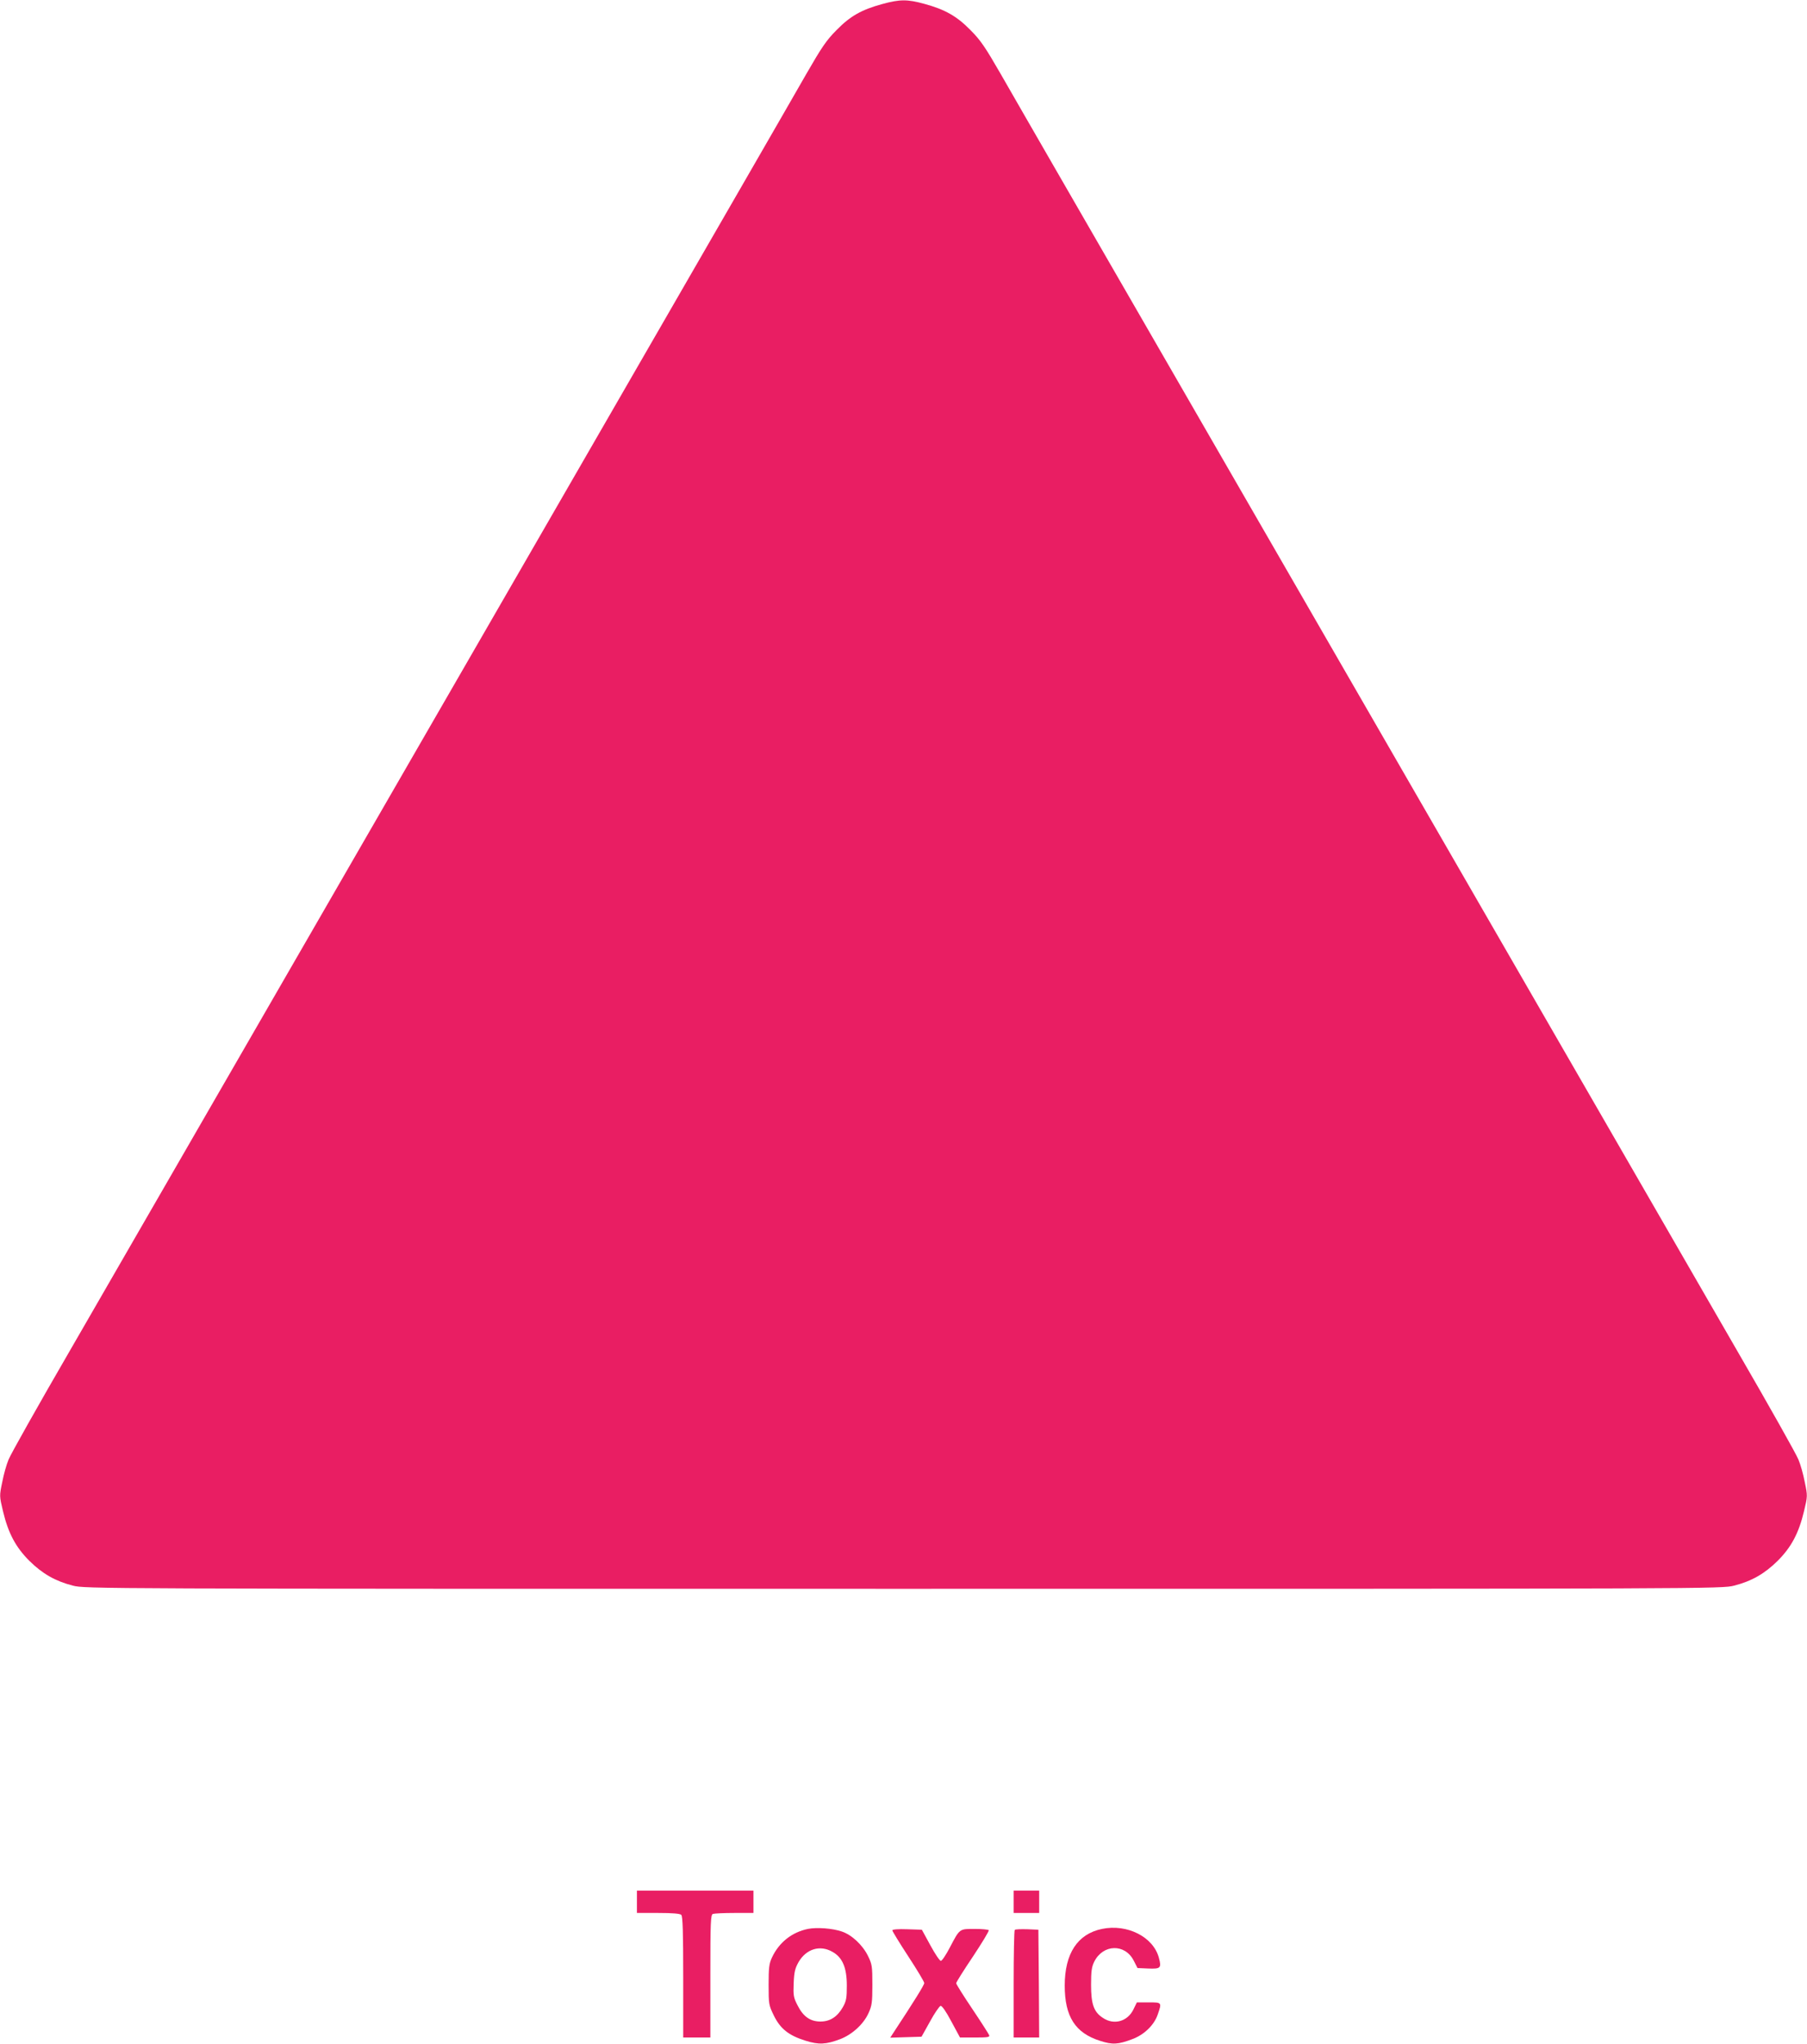 <?xml version="1.0" standalone="no"?>
<!DOCTYPE svg PUBLIC "-//W3C//DTD SVG 20010904//EN"
 "http://www.w3.org/TR/2001/REC-SVG-20010904/DTD/svg10.dtd">
<svg version="1.0" xmlns="http://www.w3.org/2000/svg"
 width="1132pt" height="1280pt" viewBox="0 0 1132 1280"
 preserveAspectRatio="xMidYMid meet">
<g transform="translate(0,1280) scale(0.1,-0.1)"
fill="#e91e63" stroke="none">
<path d="M5528 12775 c-132 -36 -202 -76 -288 -164 -63 -63 -93 -108 -187
-271 -61 -107 -244 -424 -406 -705 -162 -280 -784 -1358 -1382 -2395 -2089
-3619 -2470 -4279 -2828 -4900 -199 -343 -371 -649 -383 -680 -13 -30 -31 -94
-40 -142 -18 -86 -18 -87 5 -183 33 -138 80 -225 165 -310 82 -81 163 -127
272 -155 76 -20 131 -20 5204 -20 5073 0 5128 0 5204 20 109 28 190 74 272
155 85 85 132 172 165 310 23 96 23 97 5 183 -9 48 -27 112 -40 142 -12 31
-184 337 -383 680 -358 621 -739 1281 -2828 4900 -598 1037 -1220 2115 -1382
2395 -162 281 -345 598 -406 705 -94 163 -124 208 -187 271 -86 88 -161 130
-290 165 -106 29 -152 29 -262 -1z"/>
<path d="M3990 890 l0 -70 133 0 c90 0 137 -4 145 -12 9 -9 12 -109 12 -390
l0 -378 85 0 85 0 0 384 c0 341 2 385 16 390 9 3 69 6 135 6 l119 0 0 70 0 70
-365 0 -365 0 0 -70z"/>
<path d="M6350 890 l0 -70 80 0 80 0 0 70 0 70 -80 0 -80 0 0 -70z"/>
<path d="M5061 720 c-101 -21 -181 -85 -225 -179 -18 -39 -21 -64 -21 -171 0
-122 1 -127 33 -193 41 -83 93 -124 198 -157 83 -26 128 -24 218 10 75 29 146
94 177 163 21 46 24 67 24 177 0 117 -2 129 -28 182 -34 68 -101 131 -164 152
-59 20 -156 27 -212 16z m153 -143 c64 -35 91 -100 91 -212 0 -77 -3 -96 -25
-135 -34 -60 -80 -90 -140 -90 -64 0 -108 31 -143 100 -26 50 -28 62 -25 141
3 71 9 93 31 132 48 82 134 108 211 64z"/>
<path d="M6903 720 c-153 -32 -233 -154 -233 -355 0 -194 66 -297 222 -346 77
-25 113 -23 202 11 75 28 137 89 159 155 26 75 26 75 -57 75 l-74 0 -22 -45
c-37 -75 -122 -99 -191 -52 -57 37 -74 86 -74 207 0 85 4 113 20 145 55 110
192 114 247 7 l24 -47 67 -3 c78 -3 84 3 67 67 -35 131 -198 214 -357 181z"/>
<path d="M5590 711 c0 -5 45 -79 100 -163 55 -84 100 -159 100 -167 0 -12 -62
-112 -195 -314 l-18 -28 98 3 98 3 53 95 c28 52 59 96 66 98 9 2 34 -34 68
-98 l54 -100 94 0 c78 0 93 2 89 14 -3 8 -51 83 -106 165 -56 83 -101 155
-101 161 0 6 47 81 105 167 57 86 102 160 99 165 -3 4 -42 8 -88 8 -97 0 -93
3 -156 -117 -24 -46 -49 -83 -56 -83 -7 0 -37 44 -66 98 l-53 97 -93 3 c-55 2
-92 -1 -92 -7z"/>
<path d="M6357 714 c-4 -4 -7 -157 -7 -341 l0 -333 80 0 80 0 -2 337 -3 338
-70 3 c-39 1 -74 0 -78 -4z"/>
</g>
</svg>
